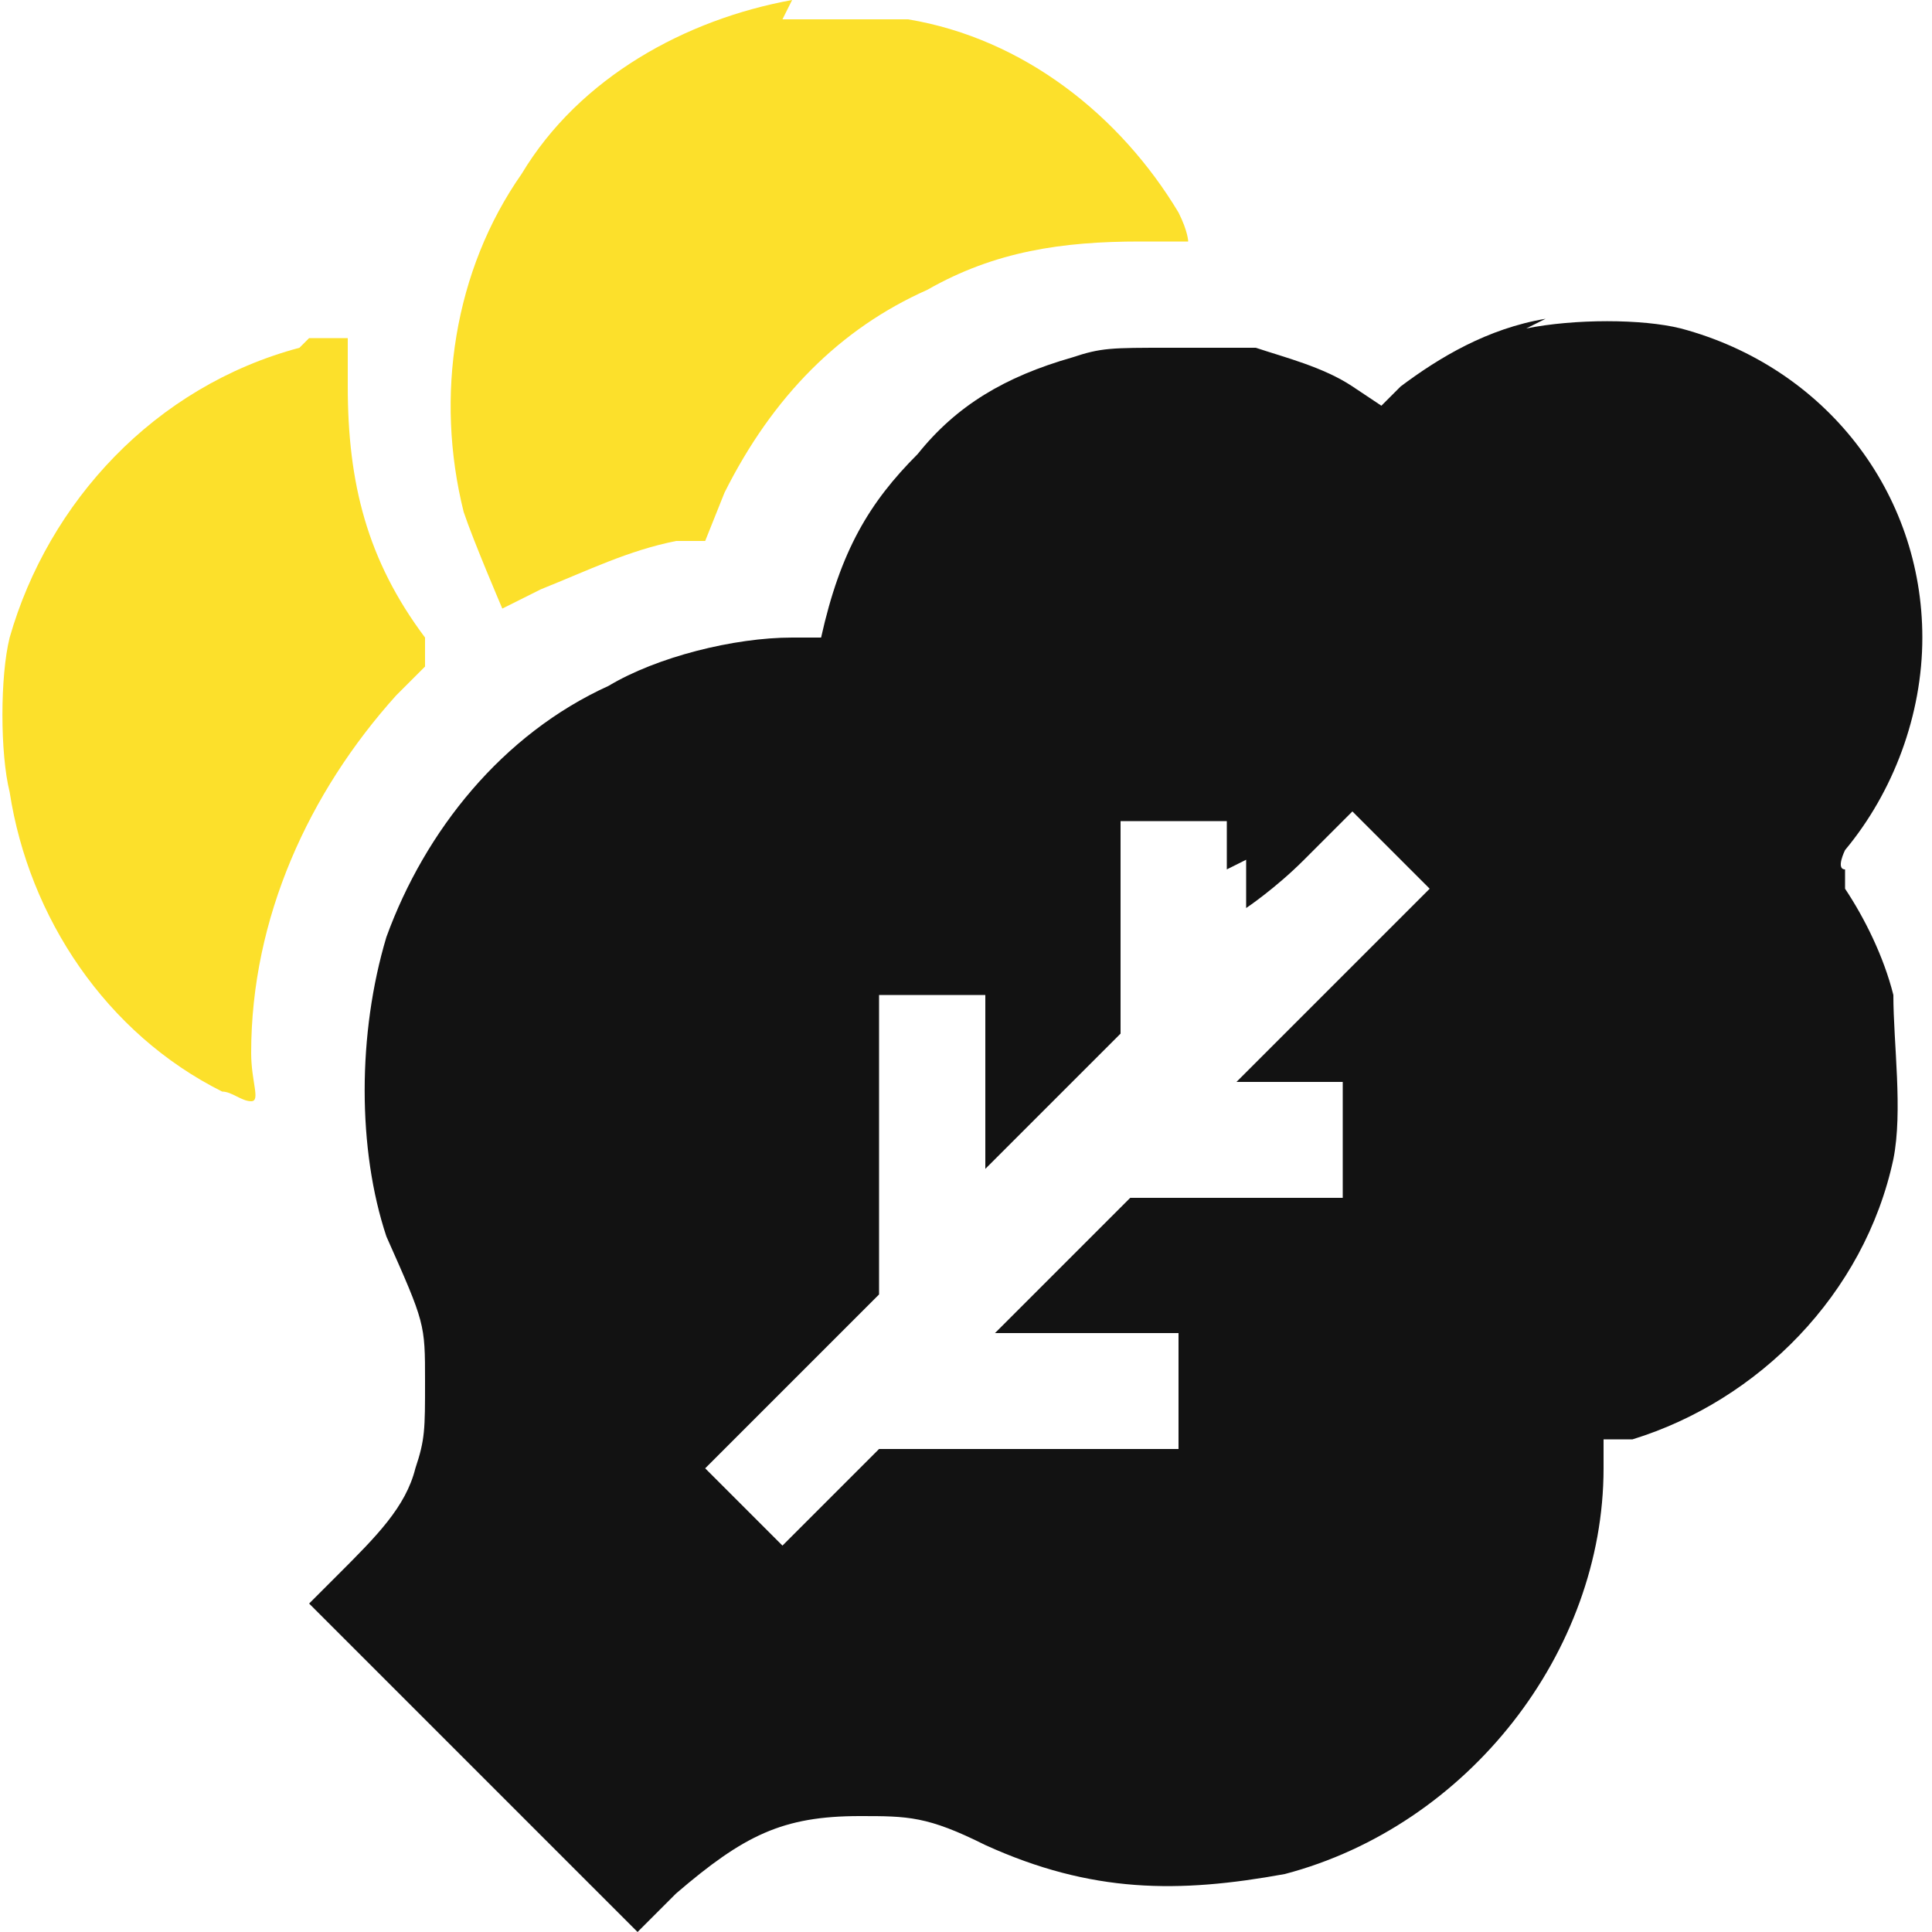 <?xml version="1.0" encoding="UTF-8"?> <svg xmlns="http://www.w3.org/2000/svg" id="_Слой_1" data-name="Слой_1" version="1.1" viewBox="0 0 20 20"><defs><style> .st0 { fill: #121212; } .st0, .st1 { fill-rule: evenodd; } .st1 { fill: #fce02b; } </style></defs><path class="st1" d="M8.2,0c-1.1.2-2.2.8-2.8,1.8-.7,1-.9,2.3-.6,3.5.1.3.4,1,.4,1,0,0,.2-.1.4-.2.5-.2.9-.4,1.4-.5h.3c0,0,.2-.5.2-.5.5-1,1.2-1.7,2.1-2.1.7-.4,1.4-.5,2.2-.5.3,0,.5,0,.5,0,0,0,0-.1-.1-.3-.6-1-1.6-1.8-2.8-2-.3,0-1.1,0-1.3,0ZM3.1,3.6C1.6,4,.5,5.2.1,6.6c-.1.4-.1,1.2,0,1.6.2,1.3,1,2.5,2.2,3.1.1,0,.2.1.3.1s0-.2,0-.5c0-1.4.6-2.7,1.5-3.7l.3-.3v-.3c-.6-.8-.8-1.6-.8-2.6,0-.4,0-.5,0-.5,0,0-.2,0-.4,0Z"></path><path class="st0" d="M16,3.3c-.6.1-1.1.4-1.5.7l-.2.2-.3-.2c-.3-.2-.7-.3-1-.4-.2,0-.4,0-.9,0-.6,0-.7,0-1,.1-.7.2-1.2.5-1.6,1-.5.5-.8,1-1,1.9,0,0,0,0-.3,0-.6,0-1.4.2-1.9.5-1.1.5-1.9,1.5-2.3,2.6-.3,1-.3,2.2,0,3.1.4.9.4.9.4,1.5,0,.5,0,.6-.1.9-.1.4-.4.7-.8,1.1l-.3.3,1.7,1.7,1.7,1.7.4-.4c.7-.6,1.1-.8,1.9-.8.5,0,.7,0,1.3.3,1.1.5,2,.5,3.1.3,1.9-.5,3.3-2.3,3.3-4.2v-.3h.3c1.3-.4,2.4-1.5,2.7-2.9.1-.5,0-1.2,0-1.7-.1-.4-.3-.8-.5-1.1v-.2c-.1,0,0-.2,0-.2.5-.6.8-1.4.8-2.2,0-1.5-1-2.8-2.5-3.2-.4-.1-1.1-.1-1.6,0ZM12.9,8.9c0,.3,0,.5,0,.5s.3-.2.6-.5l.5-.5.4.4.4.4-1,1-1,1h1.1v1.2h-2.2l-.7.7-.7.7h1.9v1.2h-3.1l-.5.5-.5.5-.4-.4-.4-.4.9-.9.9-.9v-3.1h1.1v.9c0,.5,0,.9,0,.9s.3-.3.7-.7l.7-.7v-2.2h1.1v.5Z"></path></svg> 